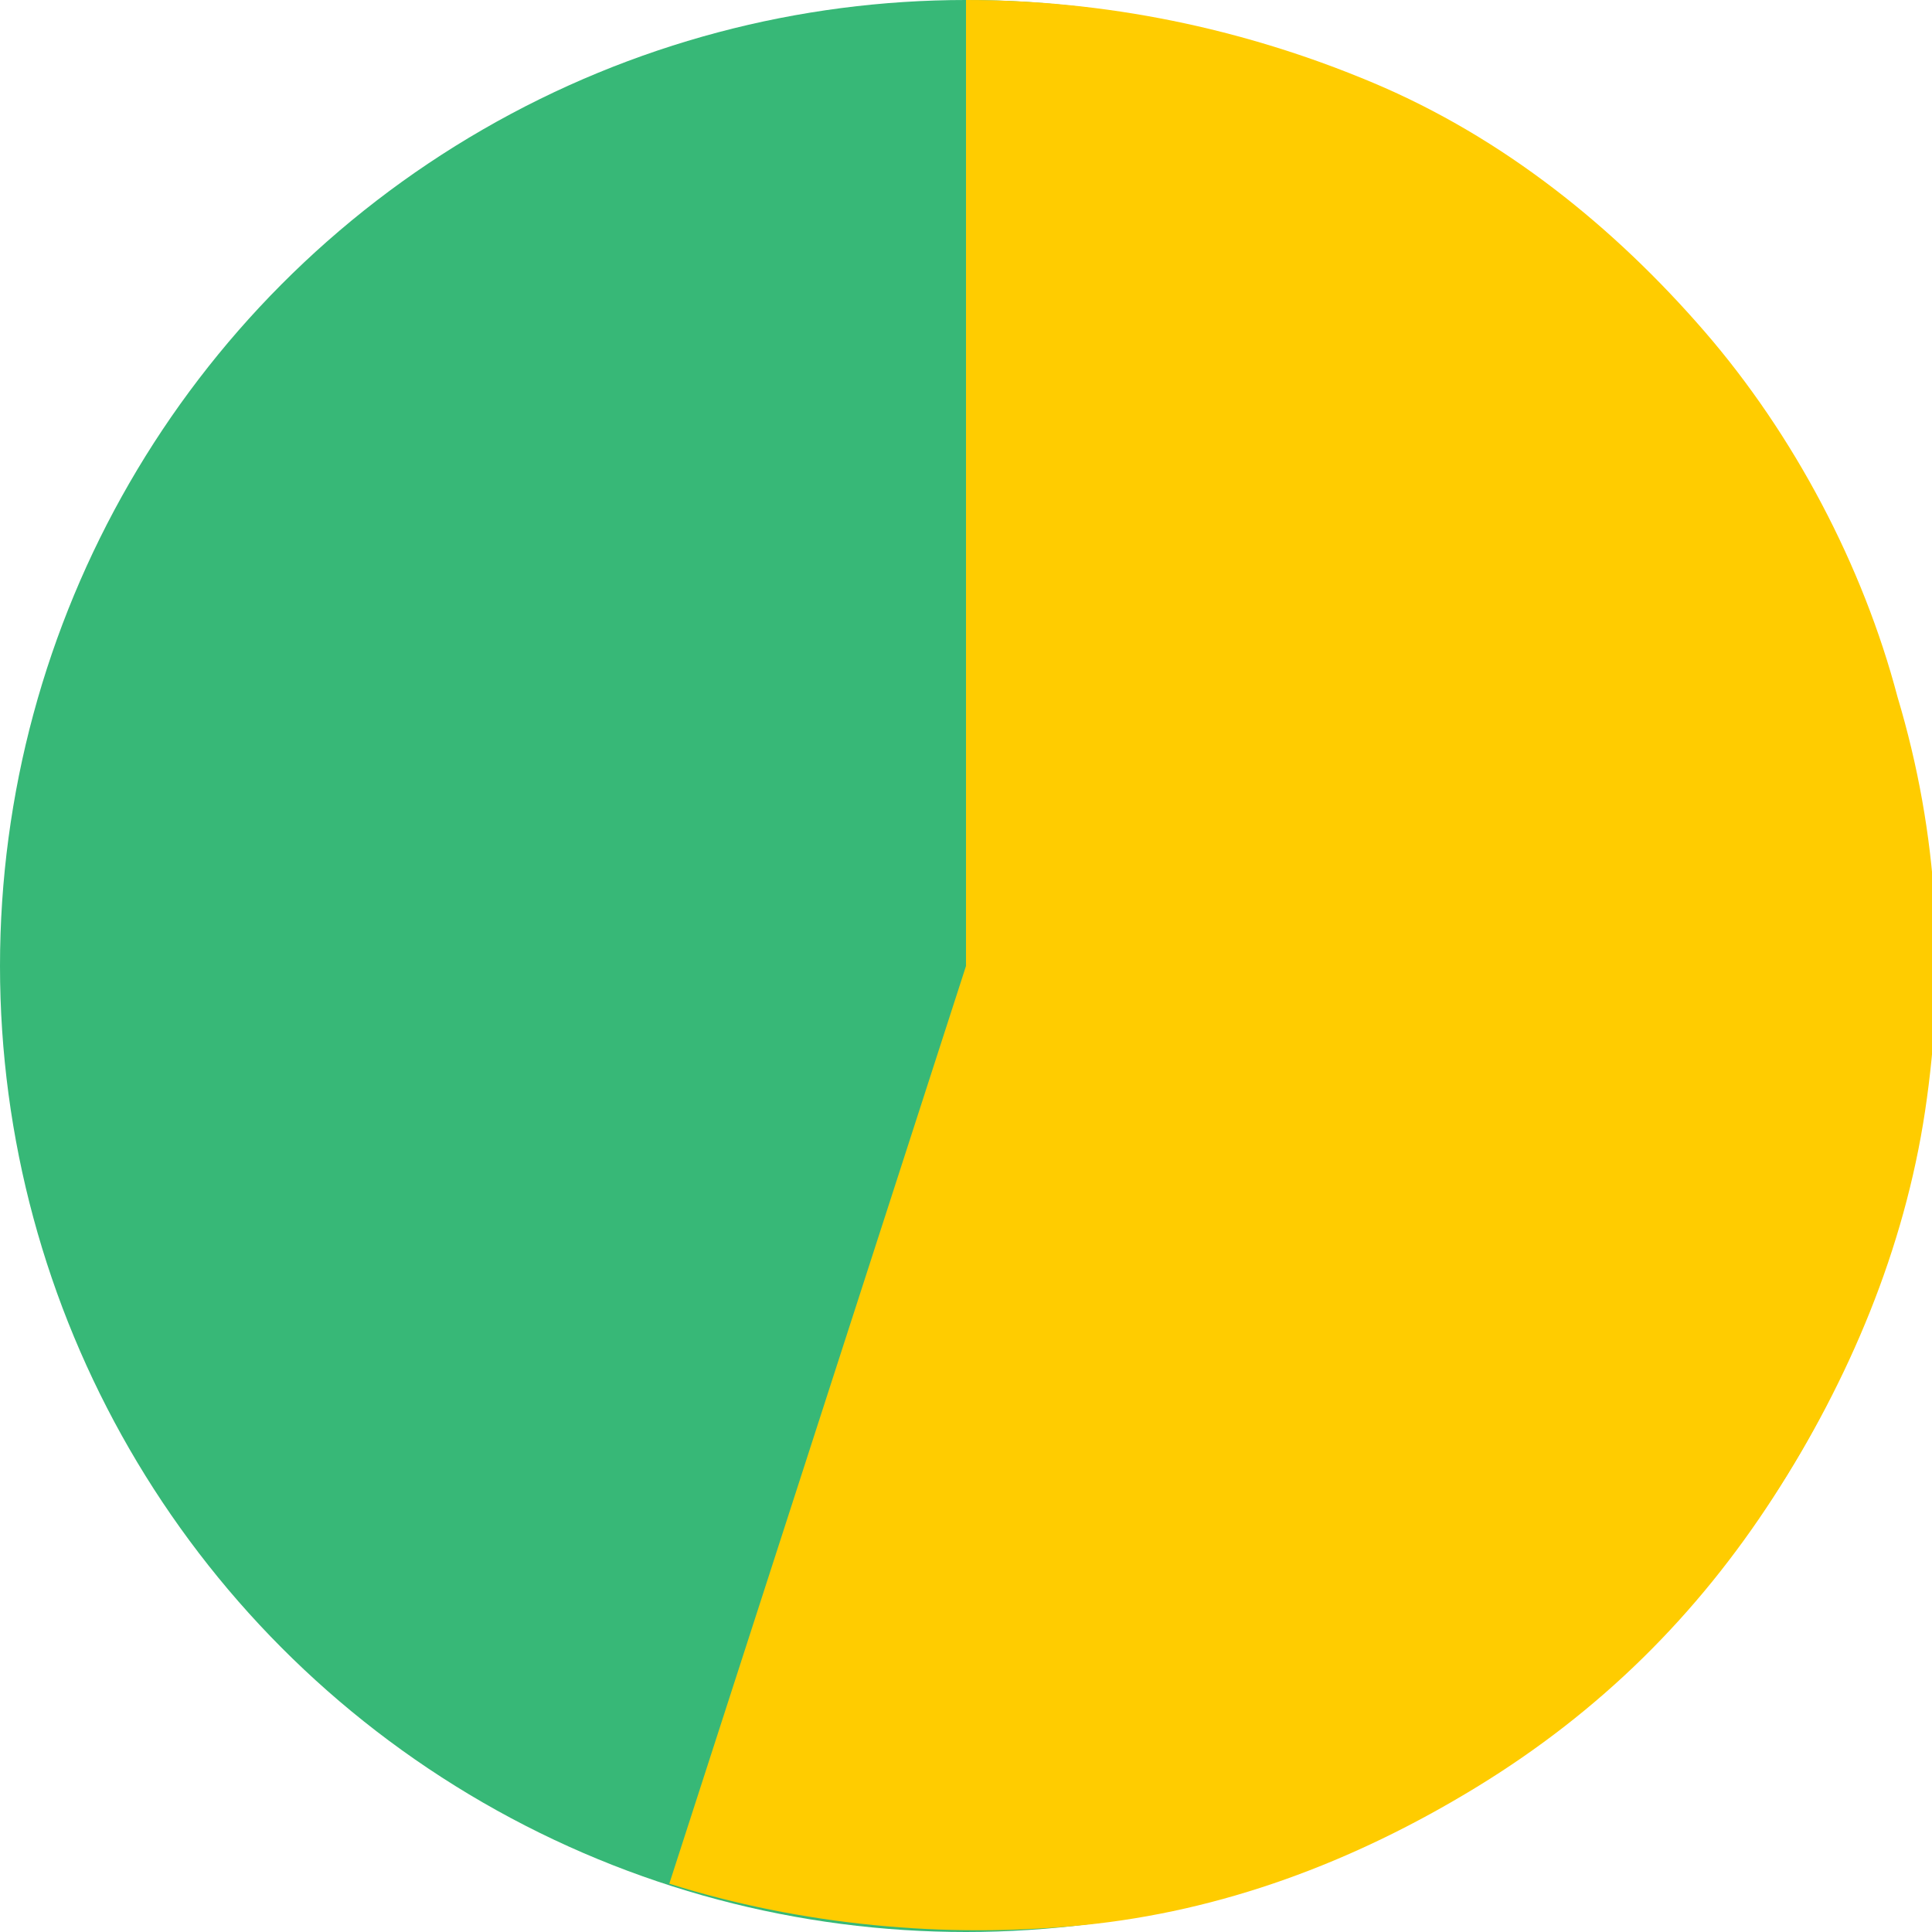 <?xml version="1.0" encoding="utf-8"?>
<!-- Generator: Adobe Illustrator 24.2.1, SVG Export Plug-In . SVG Version: 6.00 Build 0)  -->
<svg version="1.1" id="Ebene_1" xmlns="http://www.w3.org/2000/svg" xmlns:xlink="http://www.w3.org/1999/xlink" x="0px" y="0px"
	 viewBox="0 0 28 28" style="enable-background:new 0 0 28 28;" xml:space="preserve">
<style type="text/css">
	.st0{fill:#37B877;}
	.st1{fill:#FFCC00;}
</style>
<circle class="st0" cx="14" cy="14" r="14"/>
<path class="st1" d="M9.7,27.3c1.9,0.6,4,0.8,6,0.6c2-0.2,3.9-0.9,5.7-2s3.2-2.5,4.3-4.2s1.9-3.6,2.2-5.6c0.3-2,0.2-4-0.4-6
	c-0.5-1.9-1.5-3.8-2.8-5.3c-1.3-1.5-2.9-2.8-4.8-3.6C18,0.4,16,0,14,0v14L9.7,27.3z"/>
</svg>
